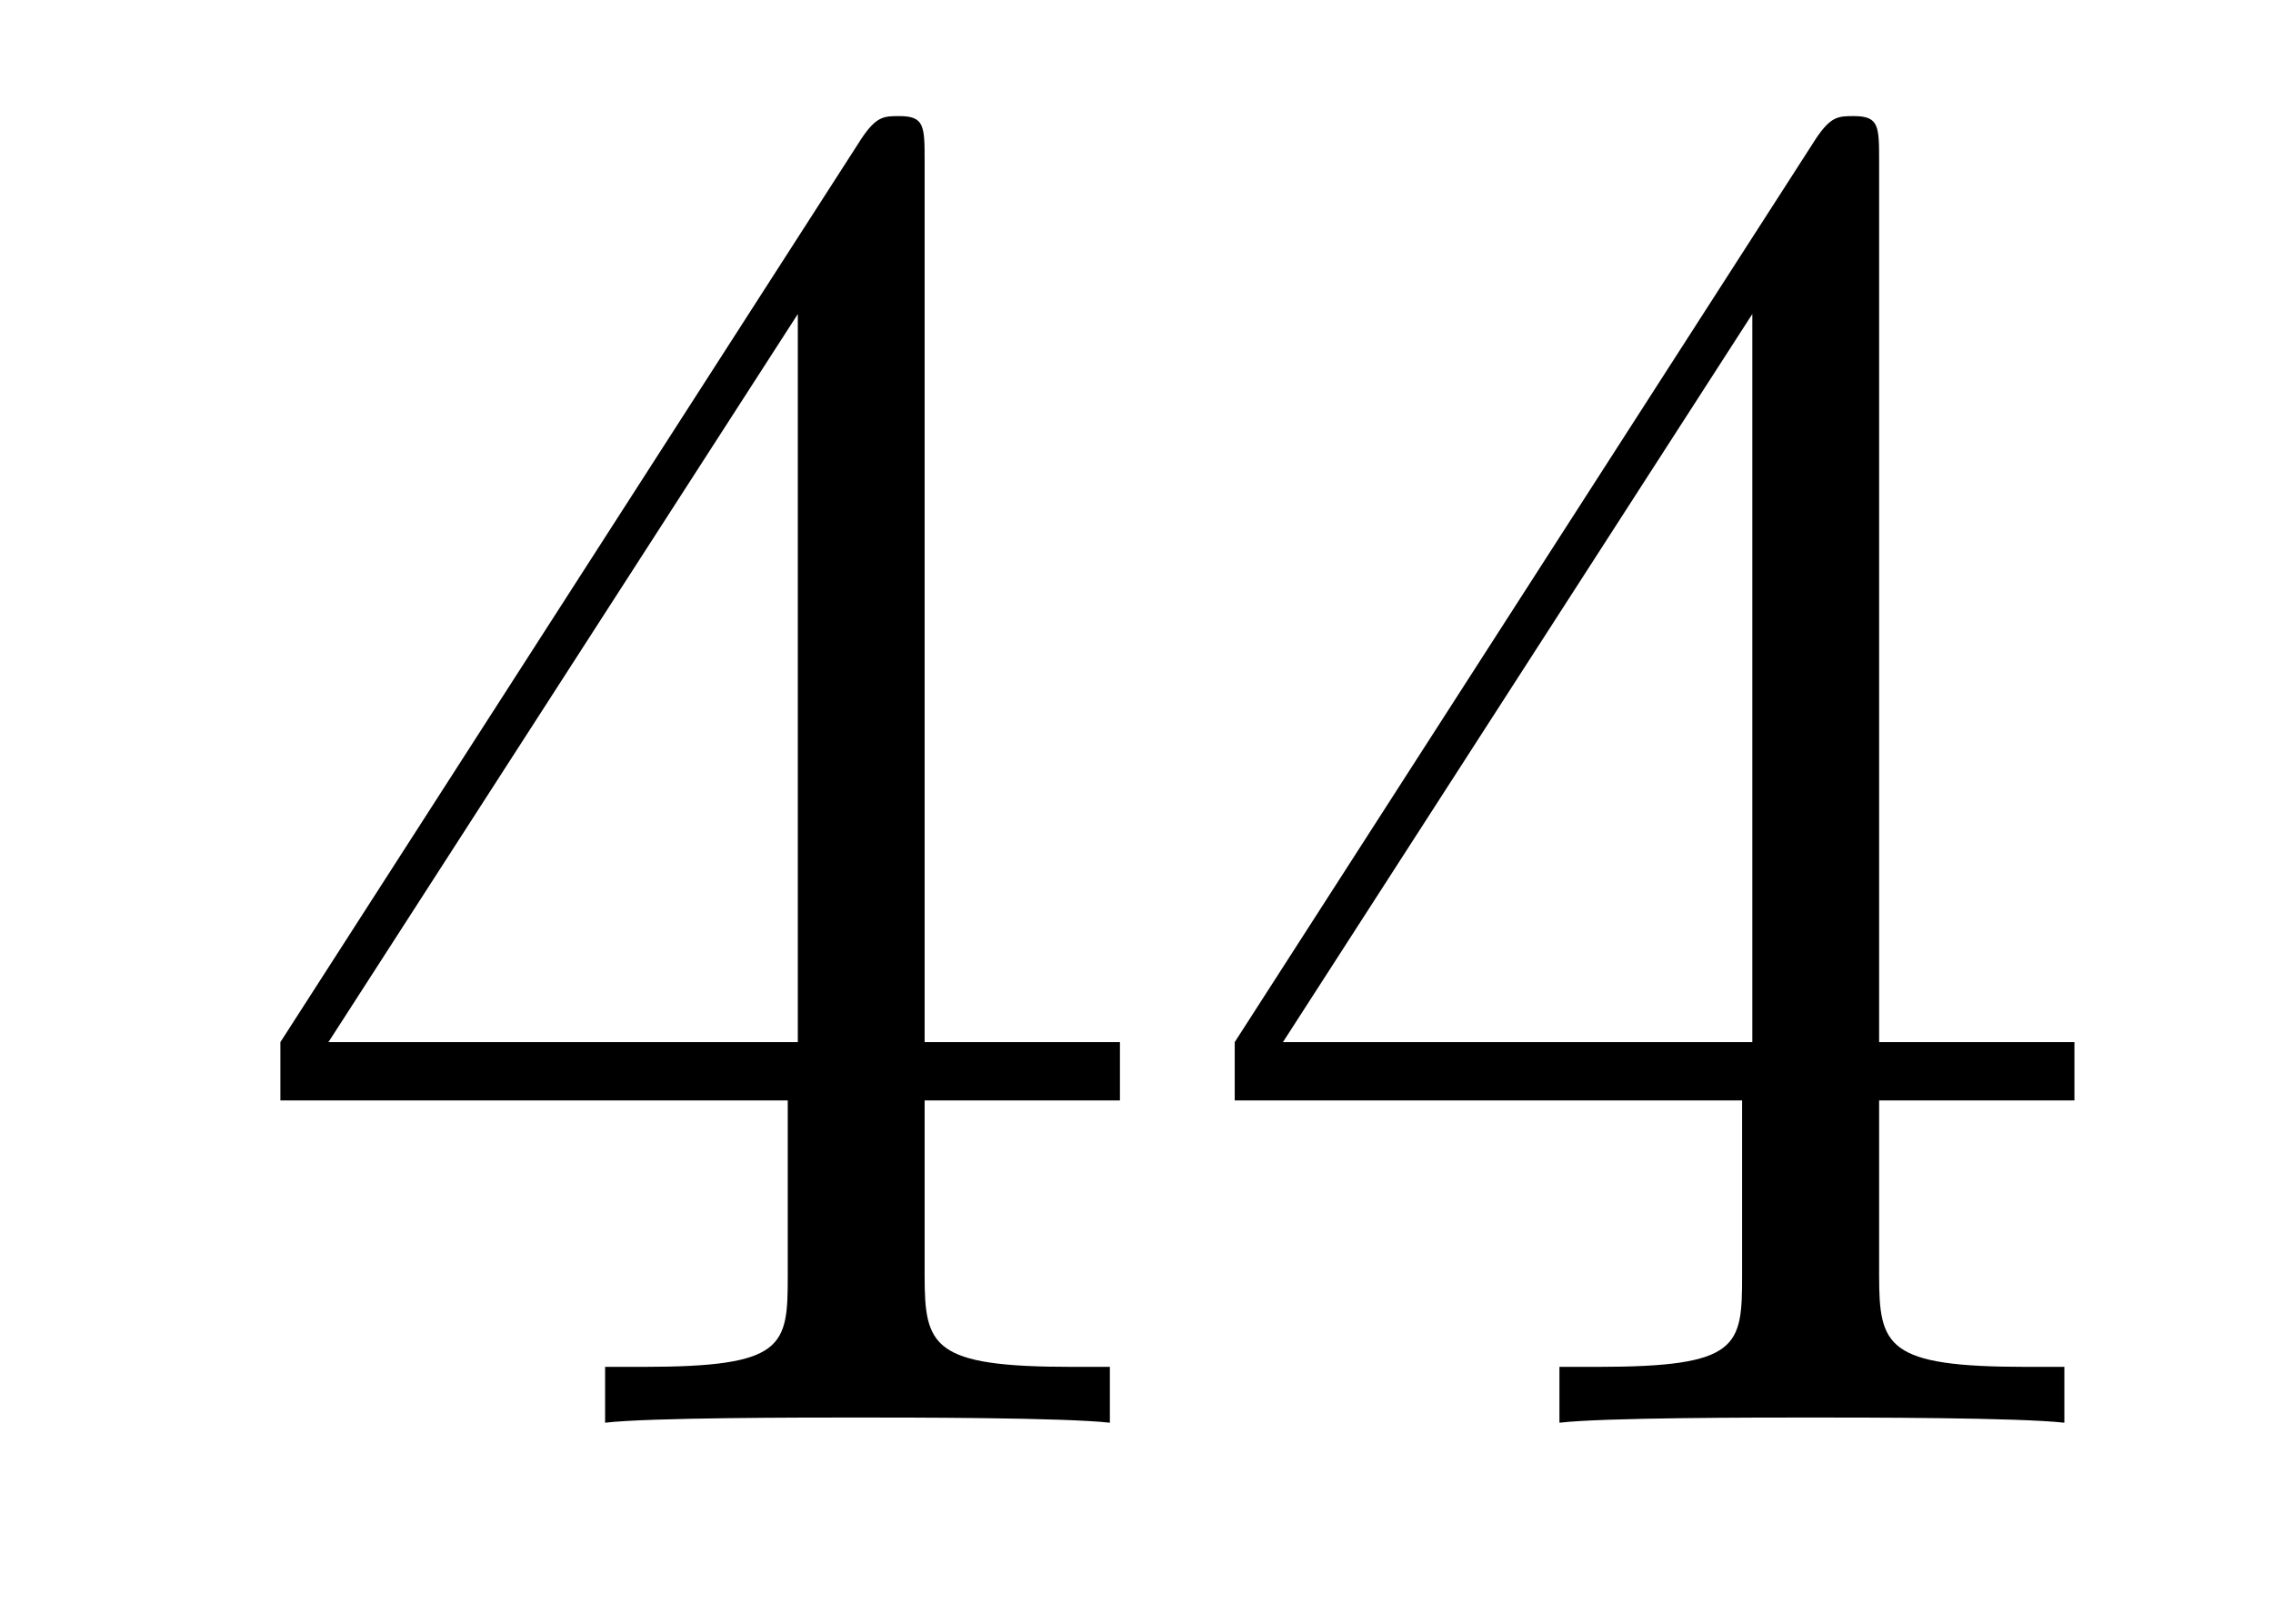 <?xml version='1.0'?>
<!-- This file was generated by dvisvgm 1.9.2 -->
<svg height='10pt' version='1.1' viewBox='0 -10 14 10' width='14pt' xmlns='http://www.w3.org/2000/svg' xmlns:xlink='http://www.w3.org/1999/xlink'>
<g id='page1'>
<g transform='matrix(1 0 0 1 -127 653)'>
<path d='M132.695 -662.004C132.695 -662.223 132.695 -662.285 132.539 -662.285C132.445 -662.285 132.398 -662.285 132.305 -662.145L128.727 -656.582V-656.223H131.852V-655.145C131.852 -654.707 131.836 -654.582 130.961 -654.582H130.727V-654.238C130.992 -654.27 131.945 -654.27 132.273 -654.27C132.602 -654.27 133.555 -654.27 133.836 -654.238V-654.582H133.602C132.742 -654.582 132.695 -654.707 132.695 -655.145V-656.223H133.898V-656.582H132.695V-662.004ZM131.914 -661.066V-656.582H129.023L131.914 -661.066ZM138.574 -662.004C138.574 -662.223 138.574 -662.285 138.418 -662.285C138.324 -662.285 138.277 -662.285 138.184 -662.145L134.605 -656.582V-656.223H137.73V-655.145C137.73 -654.707 137.715 -654.582 136.84 -654.582H136.605V-654.238C136.871 -654.27 137.824 -654.27 138.152 -654.27C138.48 -654.27 139.434 -654.27 139.715 -654.238V-654.582H139.48C138.621 -654.582 138.574 -654.707 138.574 -655.145V-656.223H139.777V-656.582H138.574V-662.004ZM137.793 -661.066V-656.582H134.902L137.793 -661.066ZM140.156 -654.238' fill-rule='evenodd'/>
</g>
</g>
</svg>
